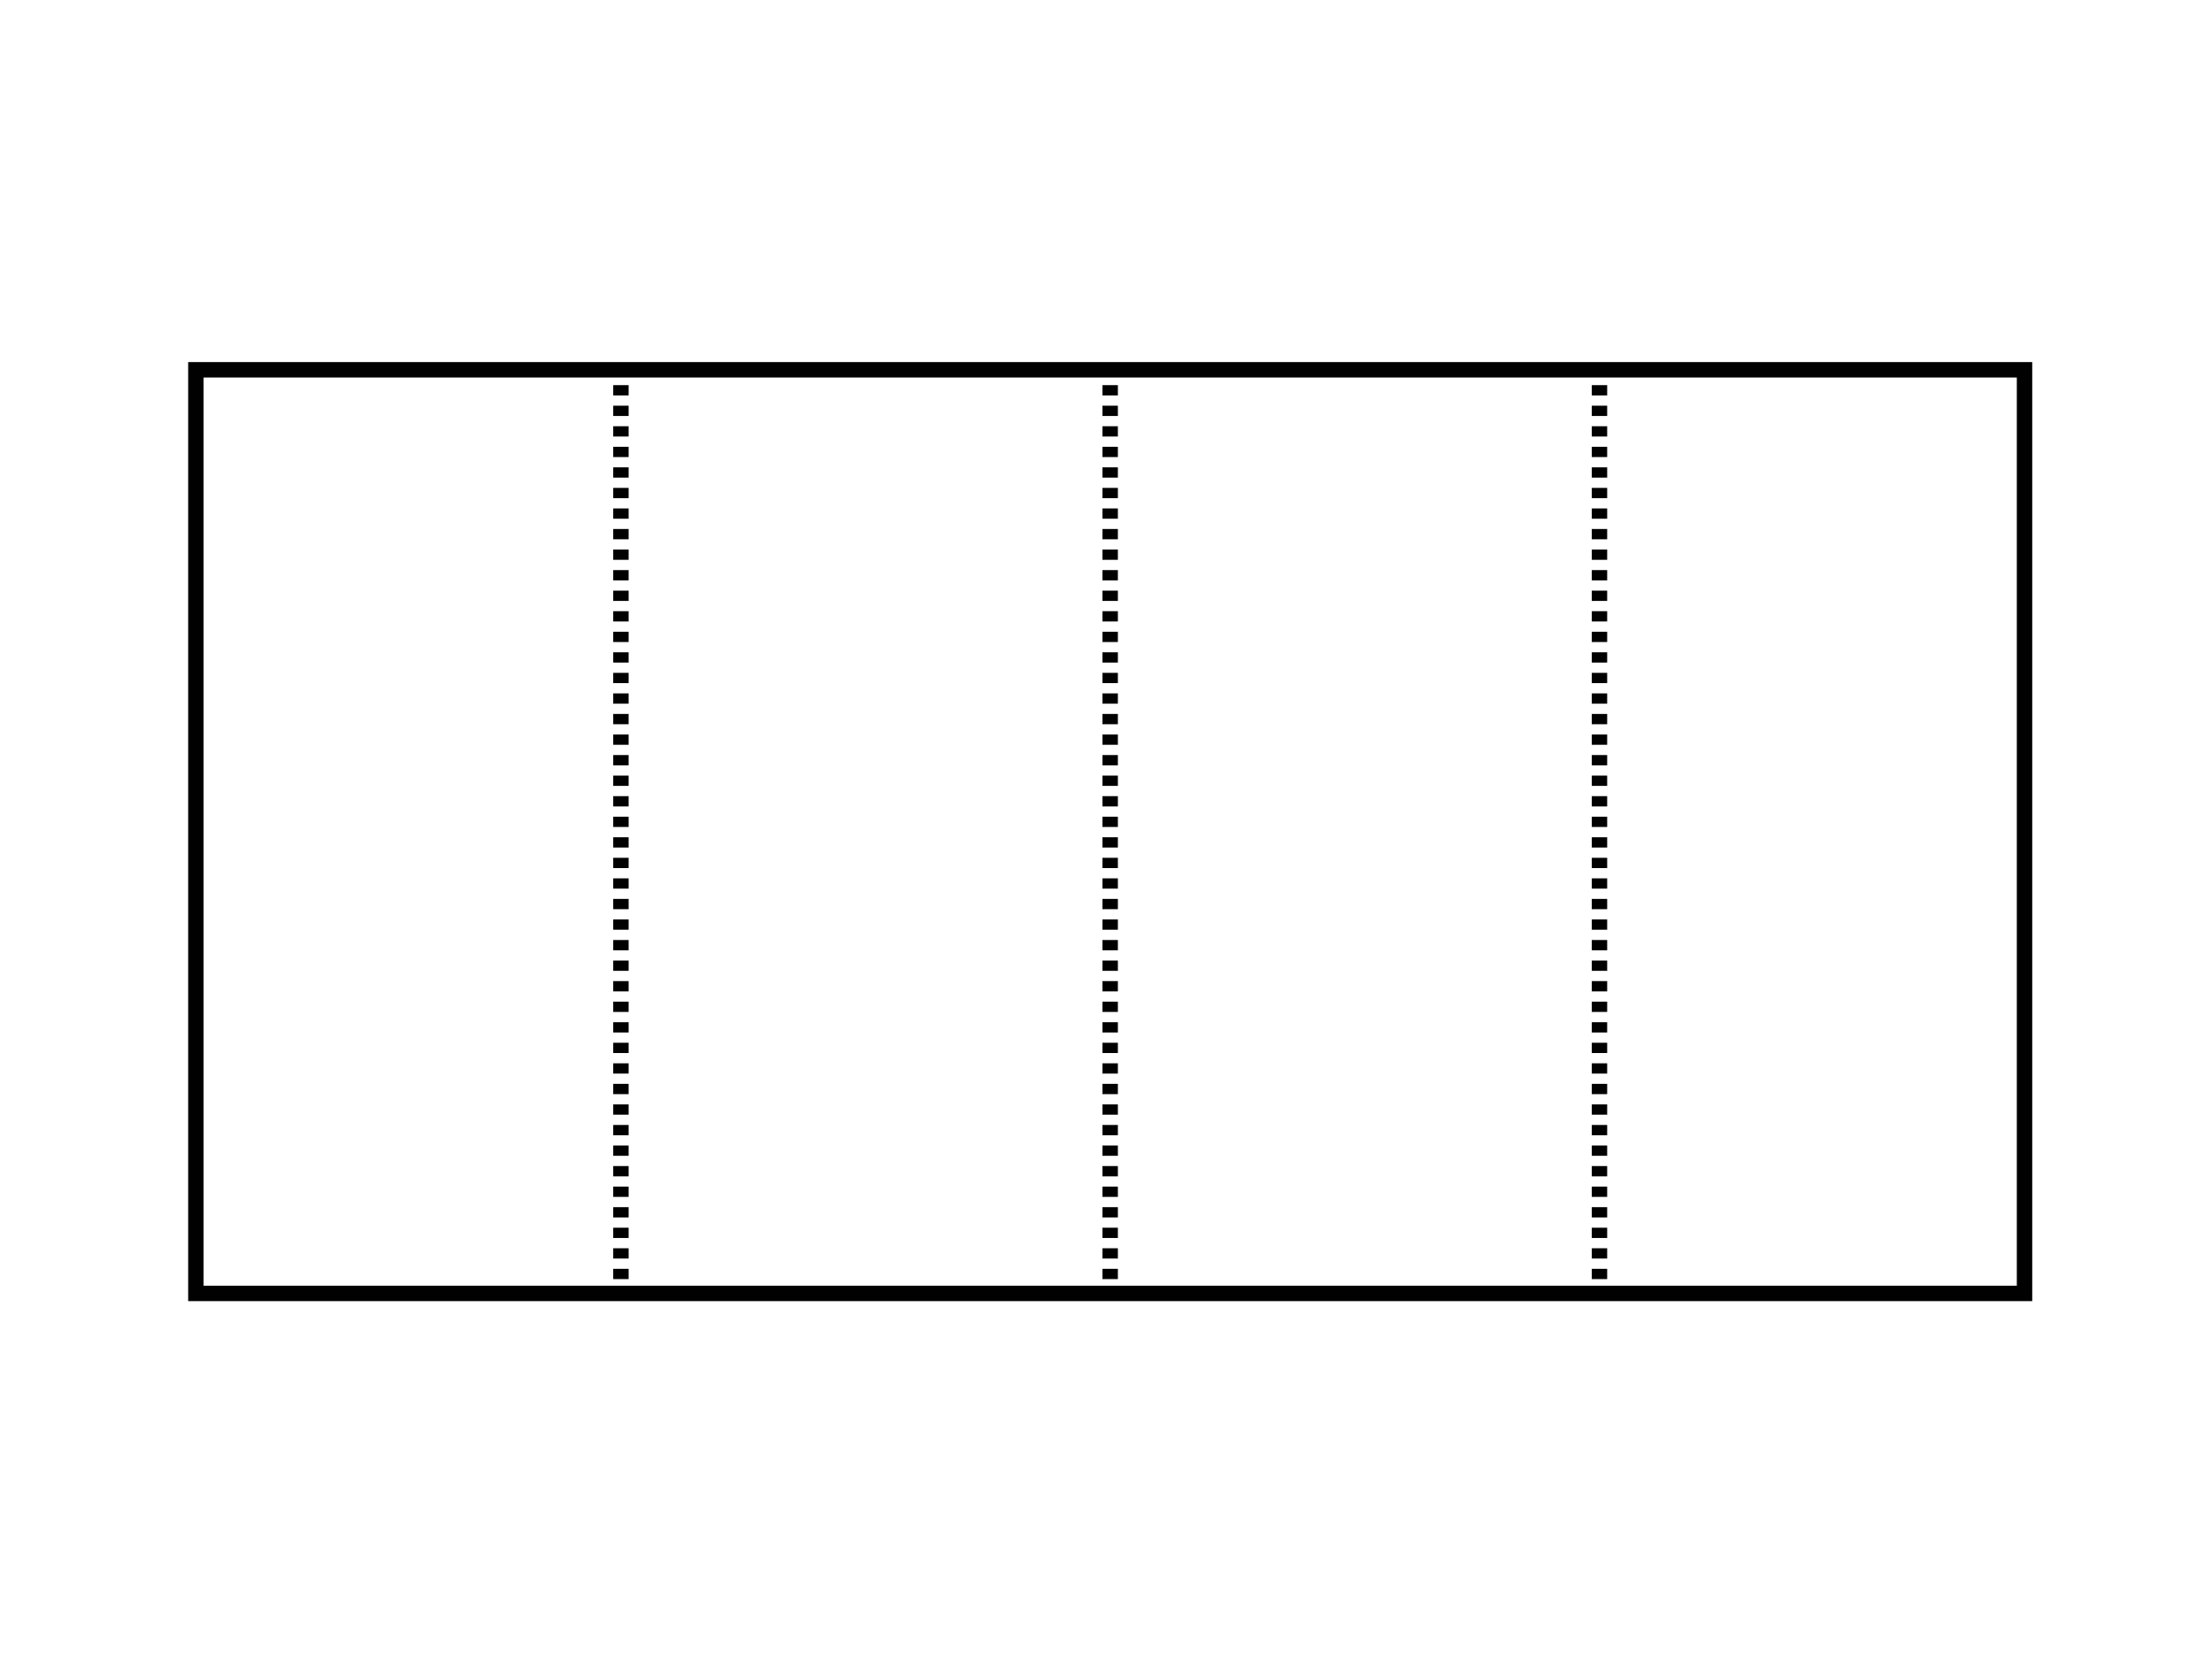 <?xml version="1.0" encoding="UTF-8"?>
<svg id="Livello_1" xmlns="http://www.w3.org/2000/svg" version="1.1" viewBox="0 0 366 276">
  <!-- Generator: Adobe Illustrator 29.3.1, SVG Export Plug-In . SVG Version: 2.1.0 Build 151)  -->
  <defs>
    <style>
      .st0, .st1 {
        fill: #fff;
      }

      .st0, .st2, .st3 {
        stroke: #010101;
        stroke-miterlimit: 10;
        stroke-width: 2.55px;
      }

      .st2 {
        stroke-dasharray: 1.7 1.7;
      }

      .st2, .st3 {
        fill: none;
      }
    </style>
  </defs>
  <rect class="st1" width="366" height="276"/>
  <rect class="st0" x="32.41" y="61.18" width="302.57" height="152.81"/>
  <g>
    <line class="st3" x1="102.74" y1="61.18" x2="102.74" y2="62.03"/>
    <line class="st2" x1="102.74" y1="63.72" x2="102.74" y2="212.21"/>
    <line class="st3" x1="102.74" y1="213.06" x2="102.74" y2="213.91"/>
  </g>
  <g>
    <line class="st3" x1="183.69" y1="61.18" x2="183.69" y2="62.03"/>
    <line class="st2" x1="183.69" y1="63.72" x2="183.69" y2="212.21"/>
    <line class="st3" x1="183.69" y1="213.06" x2="183.69" y2="213.91"/>
  </g>
  <g>
    <line class="st3" x1="264.65" y1="61.18" x2="264.65" y2="62.03"/>
    <line class="st2" x1="264.65" y1="63.72" x2="264.65" y2="212.21"/>
    <line class="st3" x1="264.65" y1="213.06" x2="264.65" y2="213.91"/>
  </g>
</svg>